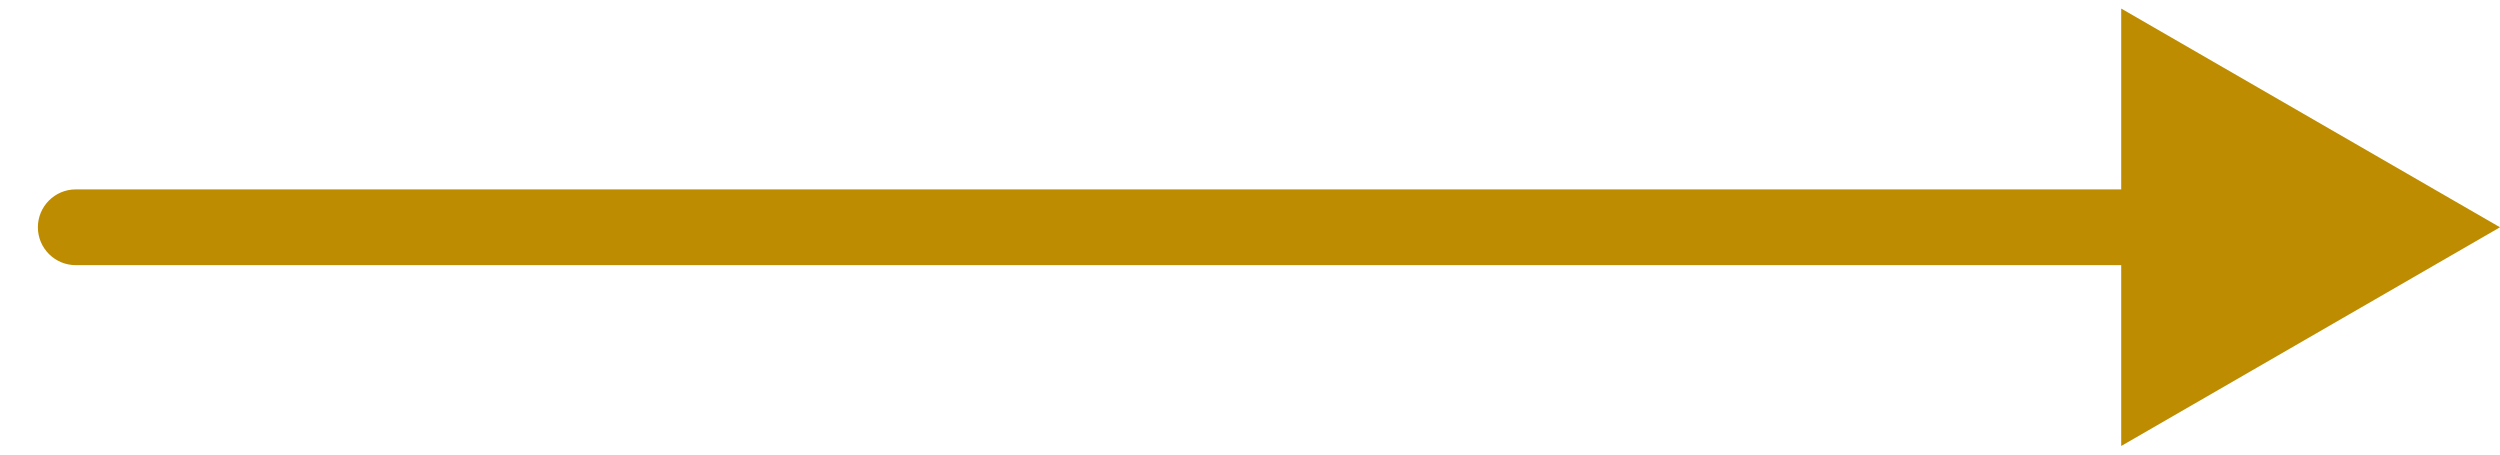 <svg width="33" height="6" viewBox="0 0 33 6" fill="none" xmlns="http://www.w3.org/2000/svg">
<path d="M1 2.5C0.724 2.5 0.5 2.724 0.5 3C0.5 3.276 0.724 3.5 1 3.5L1 2.5ZM33 3L28 0.113L28 5.887L33 3ZM1 3.5L28.5 3.5L28.5 2.5L1 2.5L1 3.5Z" fill="#BE8C00"/>
</svg>
